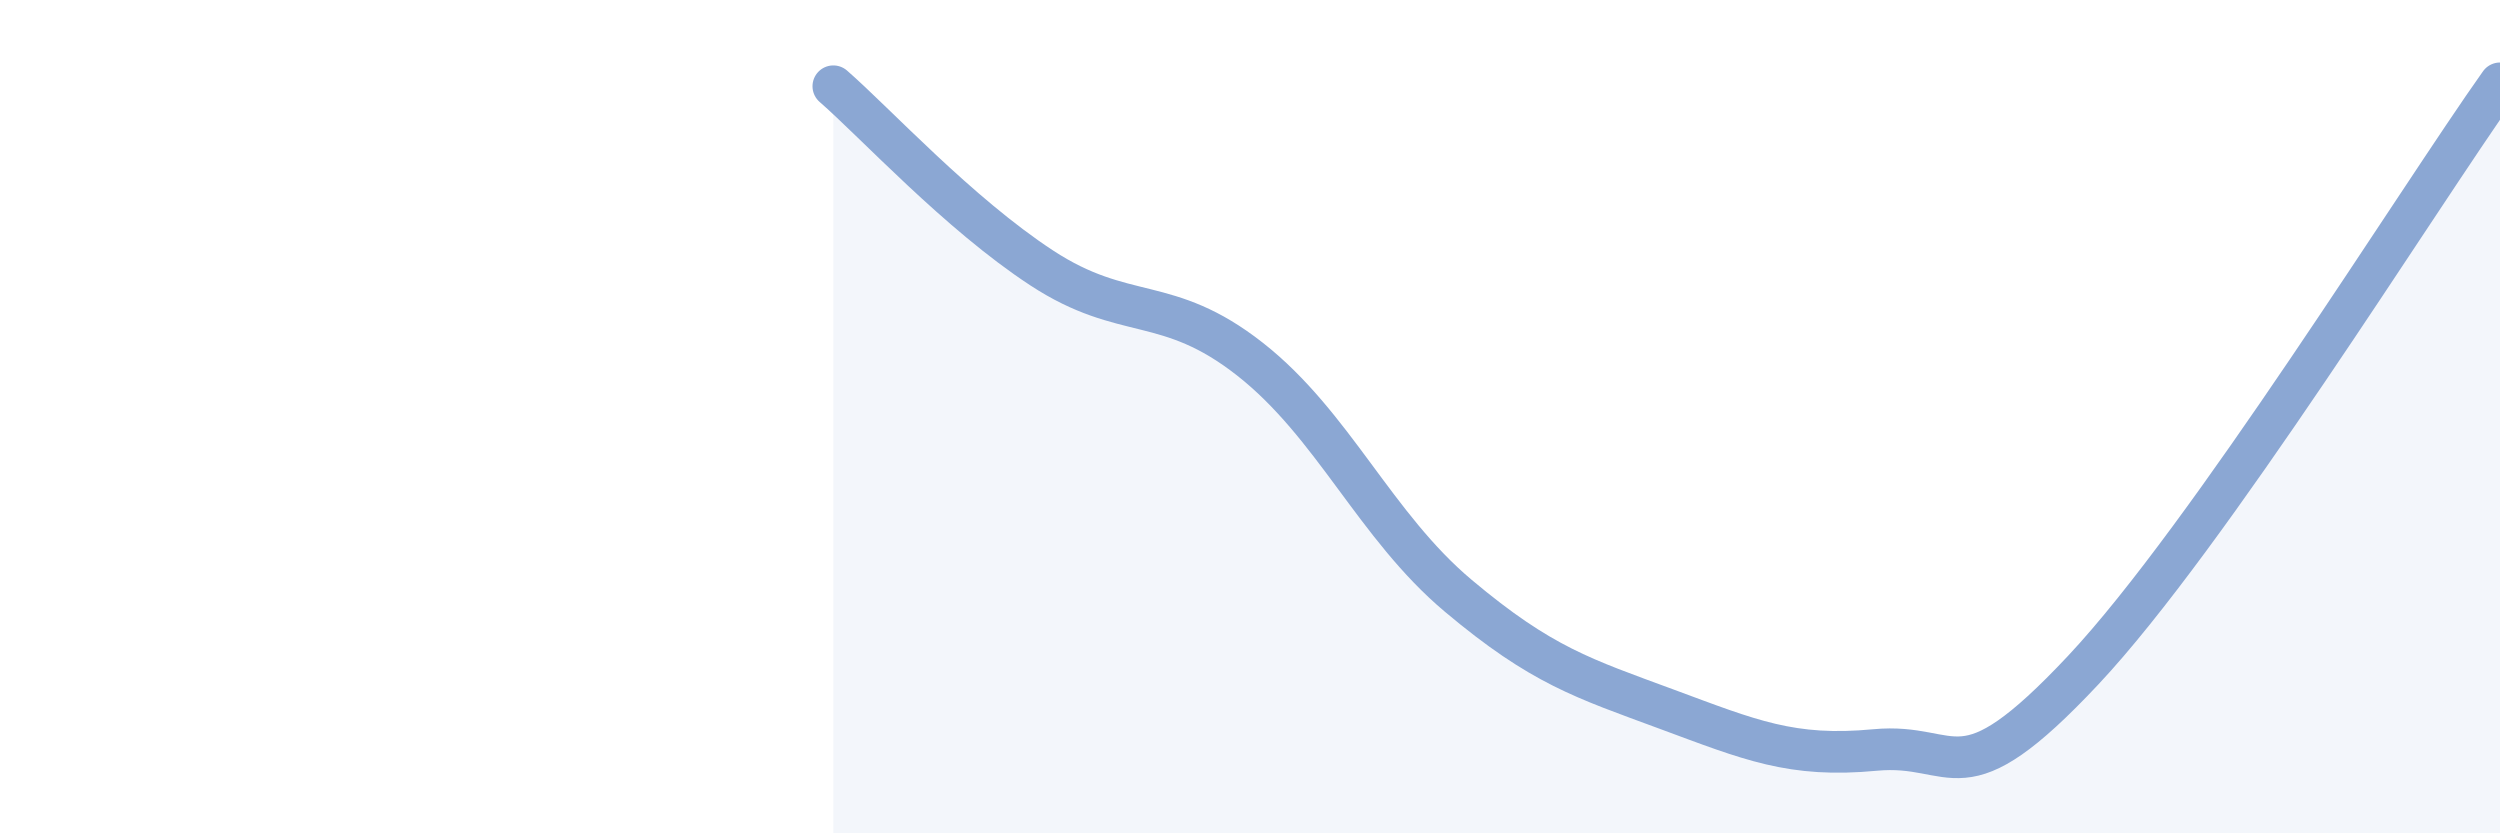 
    <svg width="60" height="20" viewBox="0 0 60 20" xmlns="http://www.w3.org/2000/svg">
      <path
        d="M 20,2.07 C 21,2.94 23,5.12 25,6.43 C 27,7.74 28,7.05 30,8.62 C 32,10.19 33,12.62 35,14.3 C 37,15.98 38,16.28 40,17.02 C 42,17.76 43,18.19 45,18 C 47,17.81 47,19.28 50,16.08 C 53,12.88 58,4.82 60,2L60 20L20 20Z"
        fill="#8ba7d3"
        opacity="0.1"
        stroke-linecap="round"
        stroke-linejoin="round"
      />
      <path
        d="M 20,2.07 C 21,2.94 23,5.12 25,6.43 C 27,7.74 28,7.05 30,8.62 C 32,10.19 33,12.62 35,14.3 C 37,15.98 38,16.28 40,17.02 C 42,17.76 43,18.19 45,18 C 47,17.81 47,19.28 50,16.08 C 53,12.88 58,4.82 60,2"
        stroke="#8ba7d3"
        stroke-width="1"
        fill="none"
        stroke-linecap="round"
        stroke-linejoin="round"
      />
    </svg>
  